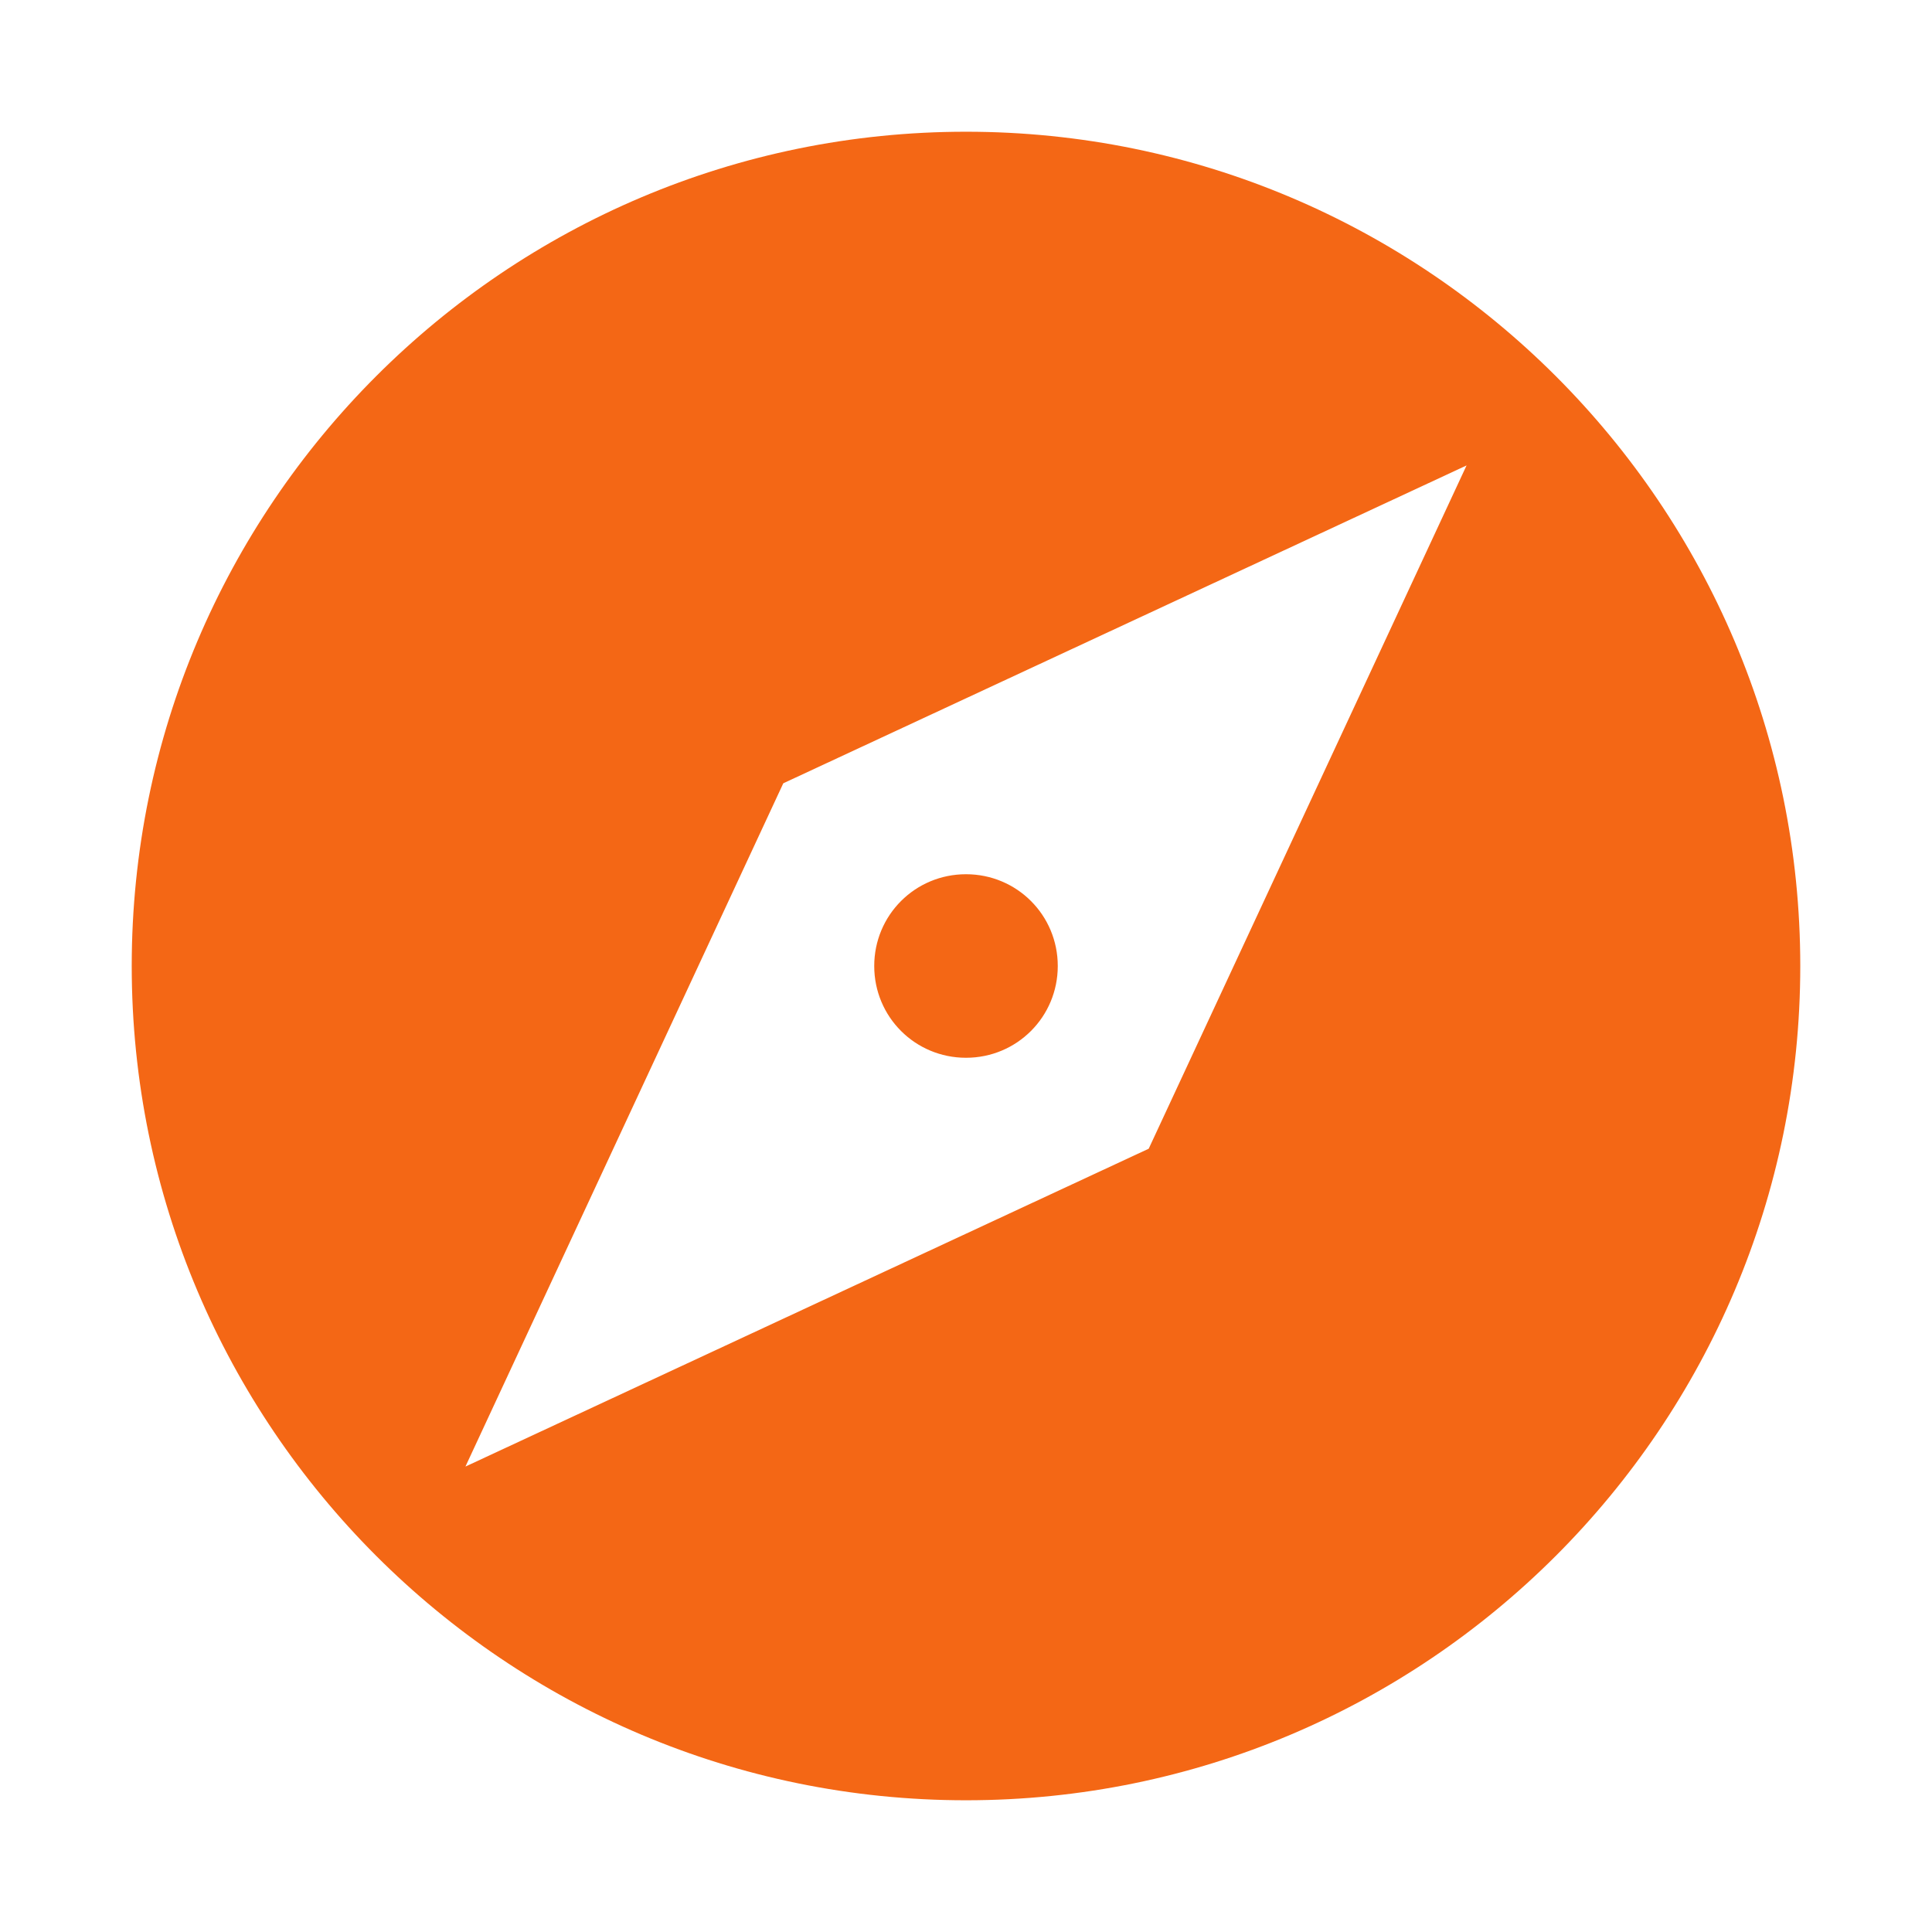 <svg width="44" height="44" viewBox="0 0 44 44" fill="none" xmlns="http://www.w3.org/2000/svg">
<path d="M22 19.91C20.841 19.91 19.91 20.841 19.91 22C19.91 23.159 20.841 24.09 22 24.09C23.159 24.09 24.09 23.159 24.09 22C24.09 20.841 23.159 19.91 22 19.91ZM22 3C11.512 3 3 11.512 3 22C3 32.488 11.512 41 22 41C32.488 41 41 32.488 41 22C41 11.512 32.488 3 22 3ZM26.161 26.161L10.6 33.4L17.839 17.839L33.4 10.6L26.161 26.161Z" fill="#F46715"/>
</svg>
